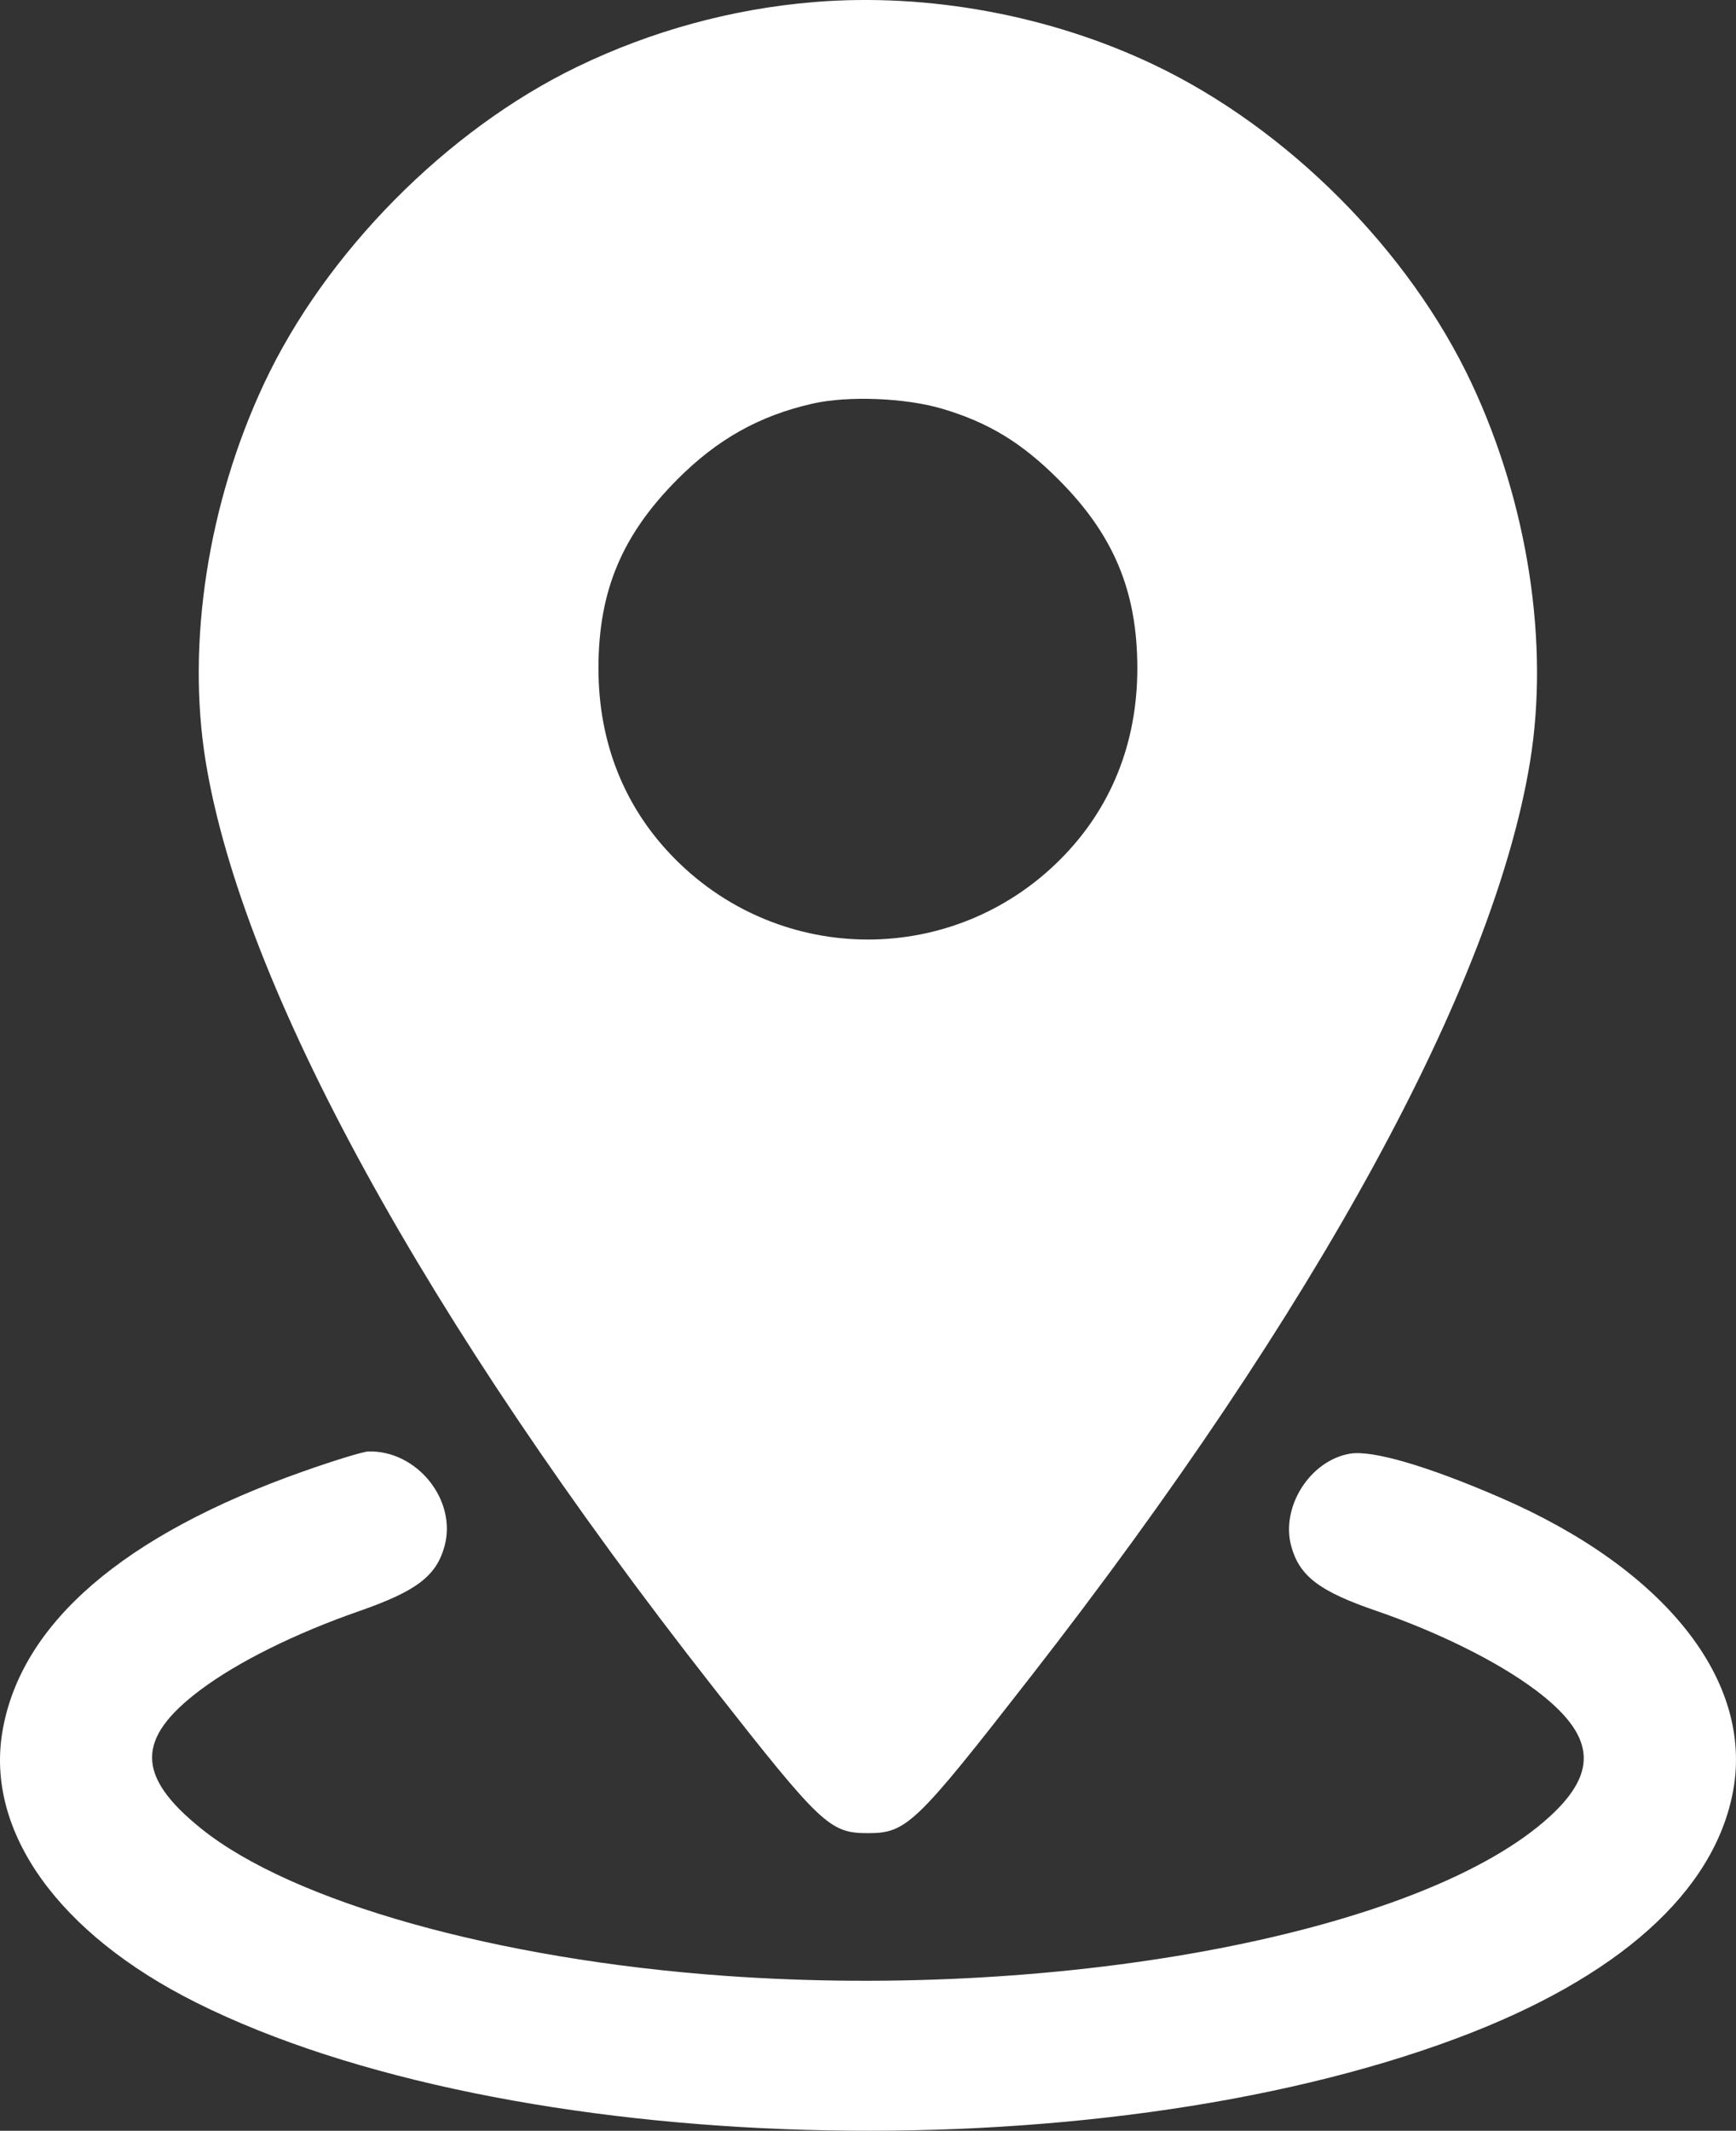 <?xml version="1.0" encoding="UTF-8"?> <svg xmlns="http://www.w3.org/2000/svg" width="75" height="92" viewBox="0 0 75 92" fill="none"><rect x="0" y="0" width="75" height="92" fill="#333333" stroke="none"/><path fill-rule="evenodd" clip-rule="evenodd" d="M35.185 0.088C31.644 0.377 28.148 1.331 24.935 2.885C19.297 5.612 14.06 10.906 11.407 16.563C8.985 21.727 8.052 27.765 8.885 32.874C10.471 42.593 18.395 57.037 30.837 72.886C35.484 78.805 35.85 79.15 37.495 79.15C39.168 79.15 39.553 78.78 44.536 72.384C56.88 56.542 64.53 42.529 66.105 32.874C66.939 27.765 66.005 21.727 63.583 16.563C60.891 10.822 55.637 5.552 49.862 2.8C45.374 0.66 40.106 -0.313 35.185 0.088ZM40.714 17.651C42.714 18.245 44.151 19.12 45.743 20.717C48.116 23.097 49.131 25.525 49.136 28.834C49.14 32.079 48.001 34.912 45.807 37.108C41.204 41.719 33.786 41.719 29.183 37.108C26.99 34.912 25.85 32.079 25.855 28.834C25.859 25.514 26.872 23.099 29.27 20.693C30.991 18.965 32.808 17.948 35.101 17.428C36.64 17.079 39.116 17.177 40.714 17.651ZM13.106 63.529C5.33 66.273 0.905 70.092 0.107 74.746C-0.635 79.076 2.525 83.497 8.489 86.472C21.93 93.177 47.164 93.893 62.917 88.015C69.906 85.407 74.066 81.69 74.874 77.333C75.758 72.567 71.933 67.745 64.826 64.665C61.667 63.296 59.291 62.602 58.324 62.765C56.596 63.057 55.319 65.07 55.787 66.766C56.144 68.056 57.001 68.708 59.446 69.547C62.147 70.474 64.711 71.748 66.341 72.972C68.903 74.897 69.085 76.474 66.969 78.418C61.559 83.39 46.131 86.372 31.31 85.31C21.467 84.604 12.624 82.119 8.69 78.952C5.876 76.688 5.865 75.064 8.65 72.972C10.259 71.763 12.748 70.528 15.514 69.564C17.991 68.702 18.848 68.051 19.203 66.766C19.753 64.776 18.022 62.618 15.916 62.669C15.695 62.674 14.431 63.061 13.106 63.529Z" fill="white"></path></svg> 